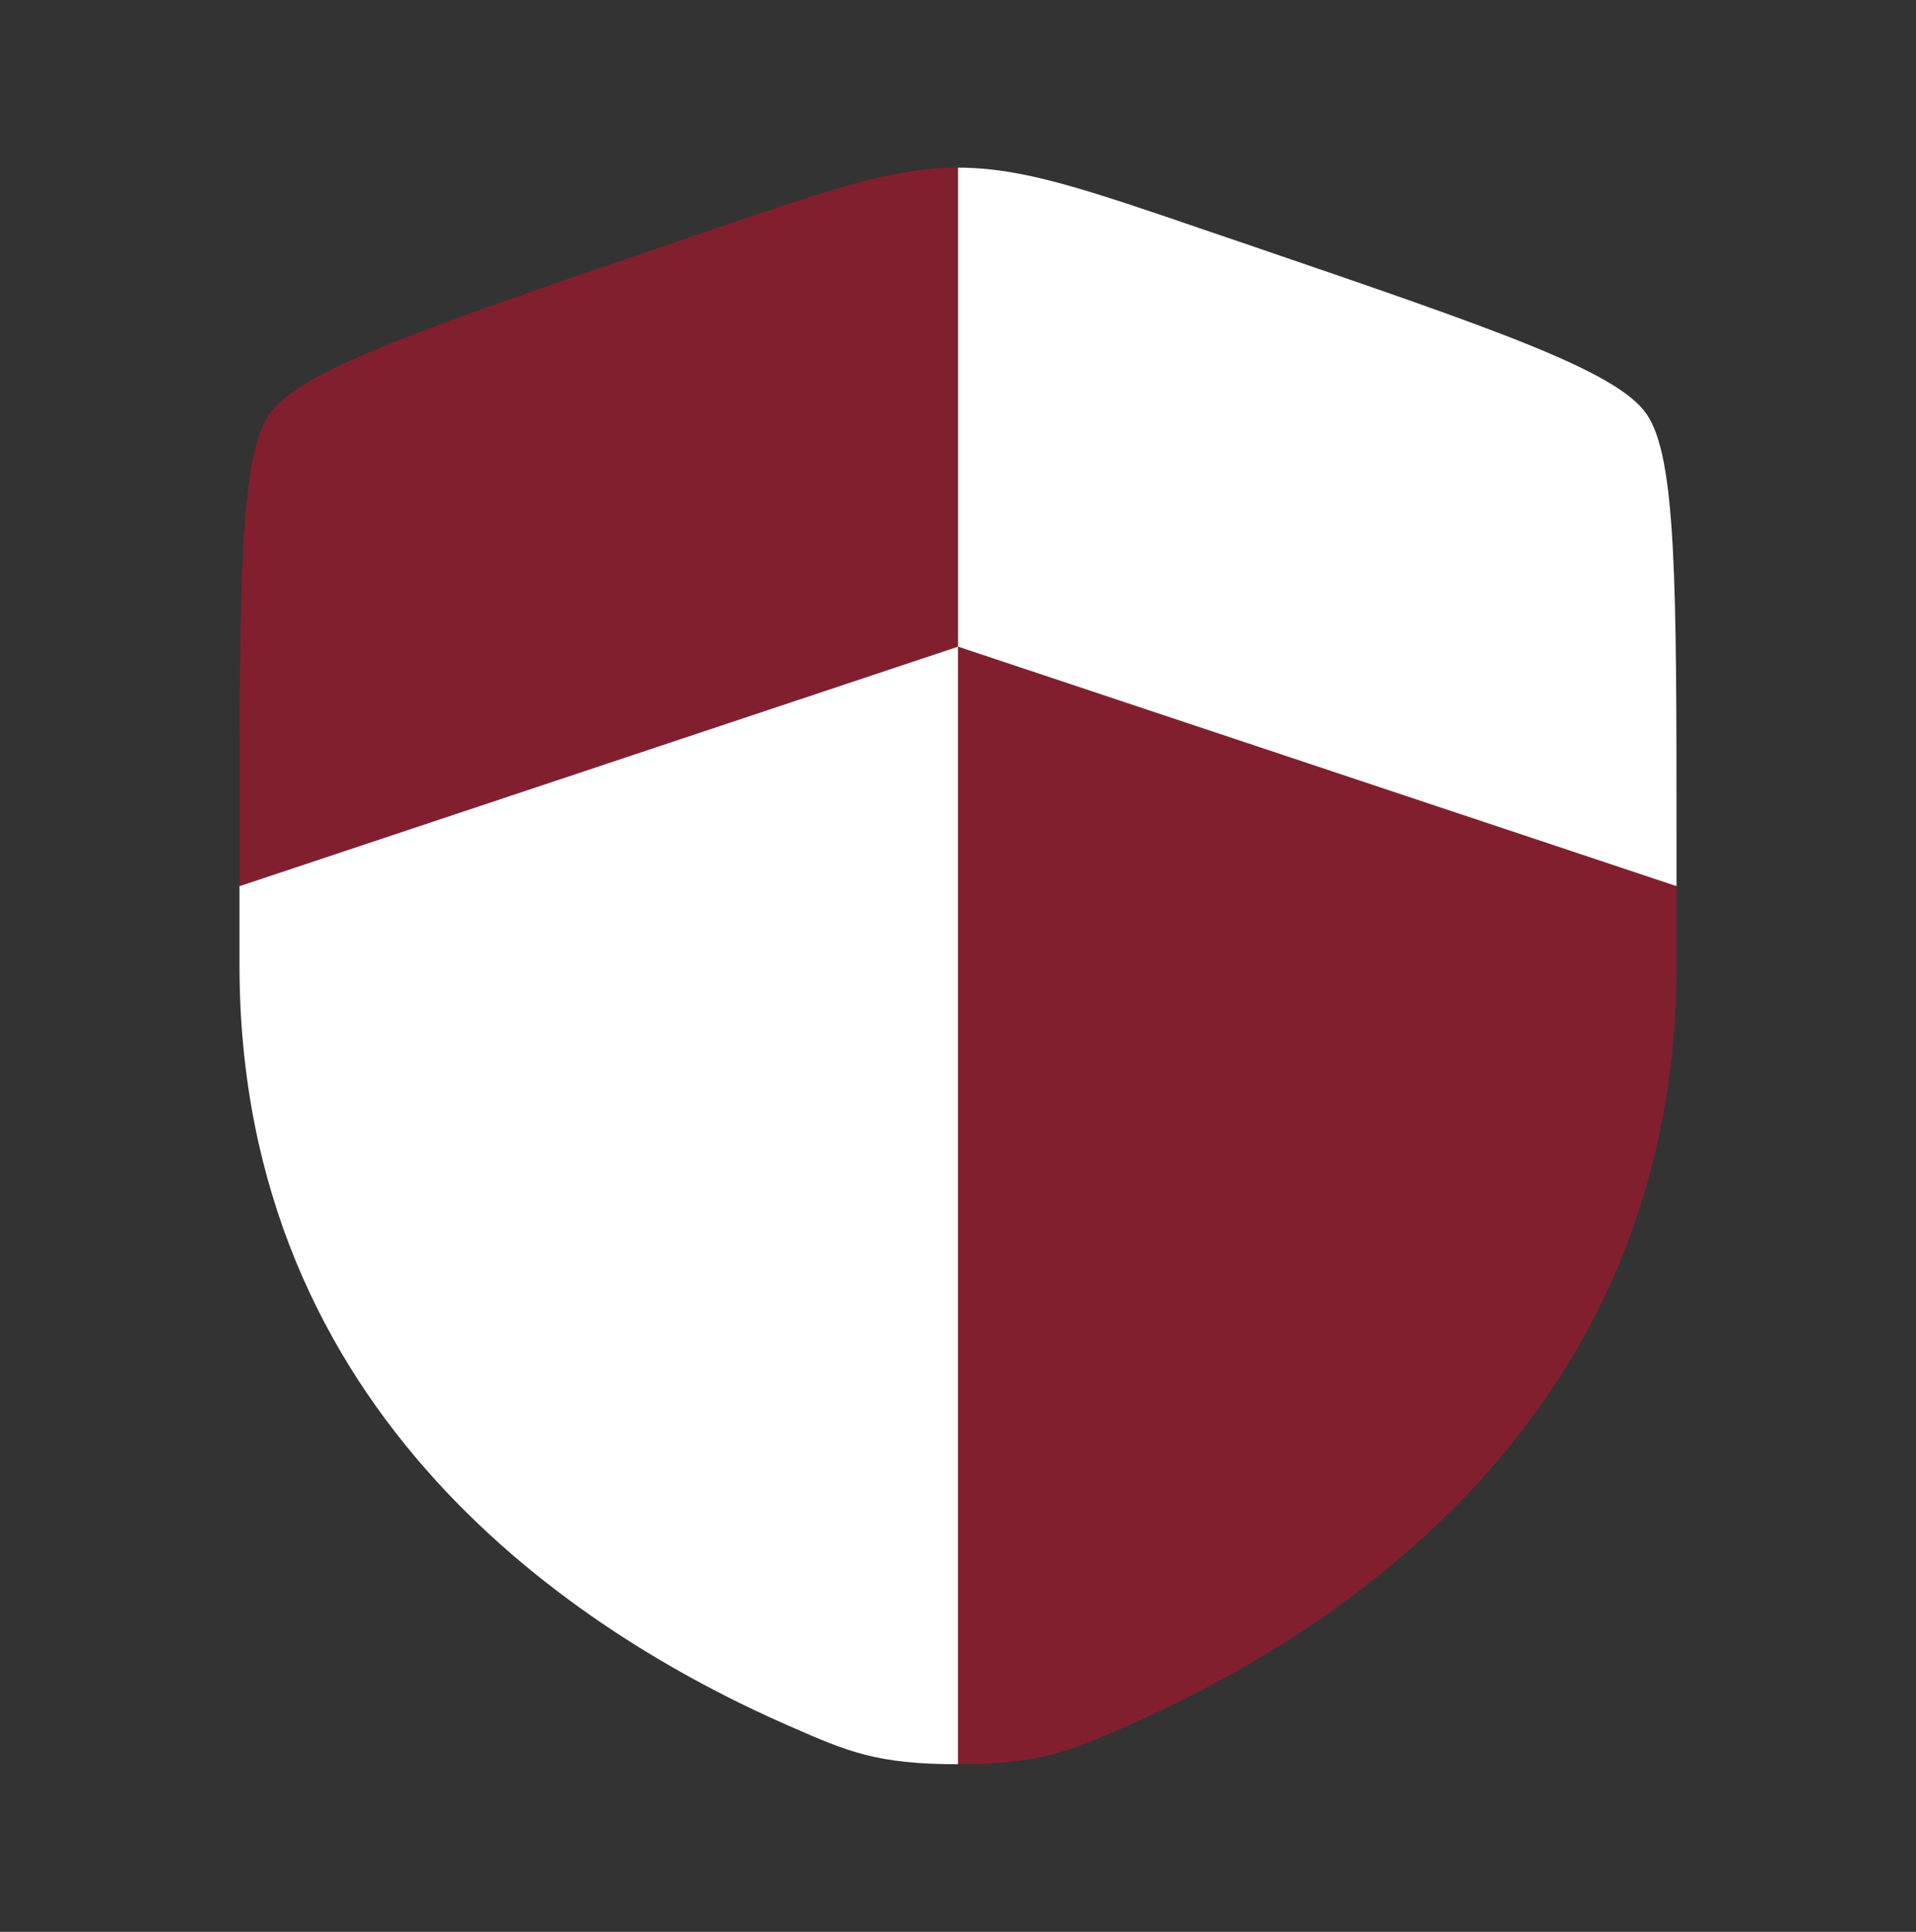 <svg width="120" height="121" viewBox="0 0 120 121" fill="none" xmlns="http://www.w3.org/2000/svg">
<rect x="0" y="0" width="120" height="121" fill="#333333" stroke="none"/>
<path d="M15 60.455C15 88.645 36.195 102.33 49.495 108.135C53.1 109.71 54.905 110.5 60 110.5V40.5L15 55.5V60.455Z" fill="white"/>
<path opacity="0.5" d="M70.505 108.135C83.805 102.325 105 88.65 105 60.455V55.5L60 40.5V110.5C65.1 110.5 66.9 109.71 70.505 108.135ZM44.19 14.525L41.325 15.5C26.29 20.65 18.775 23.225 16.89 25.91C15 28.6 15 36.6 15 52.585V55.5L60 40.5V10.5C55.945 10.5 52.025 11.84 44.19 14.525Z" fill="#D00D2D"/>
<path d="M78.675 15.5L75.81 14.525C67.975 11.84 64.06 10.5 60 10.5V40.5L105 55.5V52.585C105 36.595 105 28.6 103.11 25.91C101.225 23.225 93.71 20.645 78.675 15.5Z" fill="white"/>
</svg>
